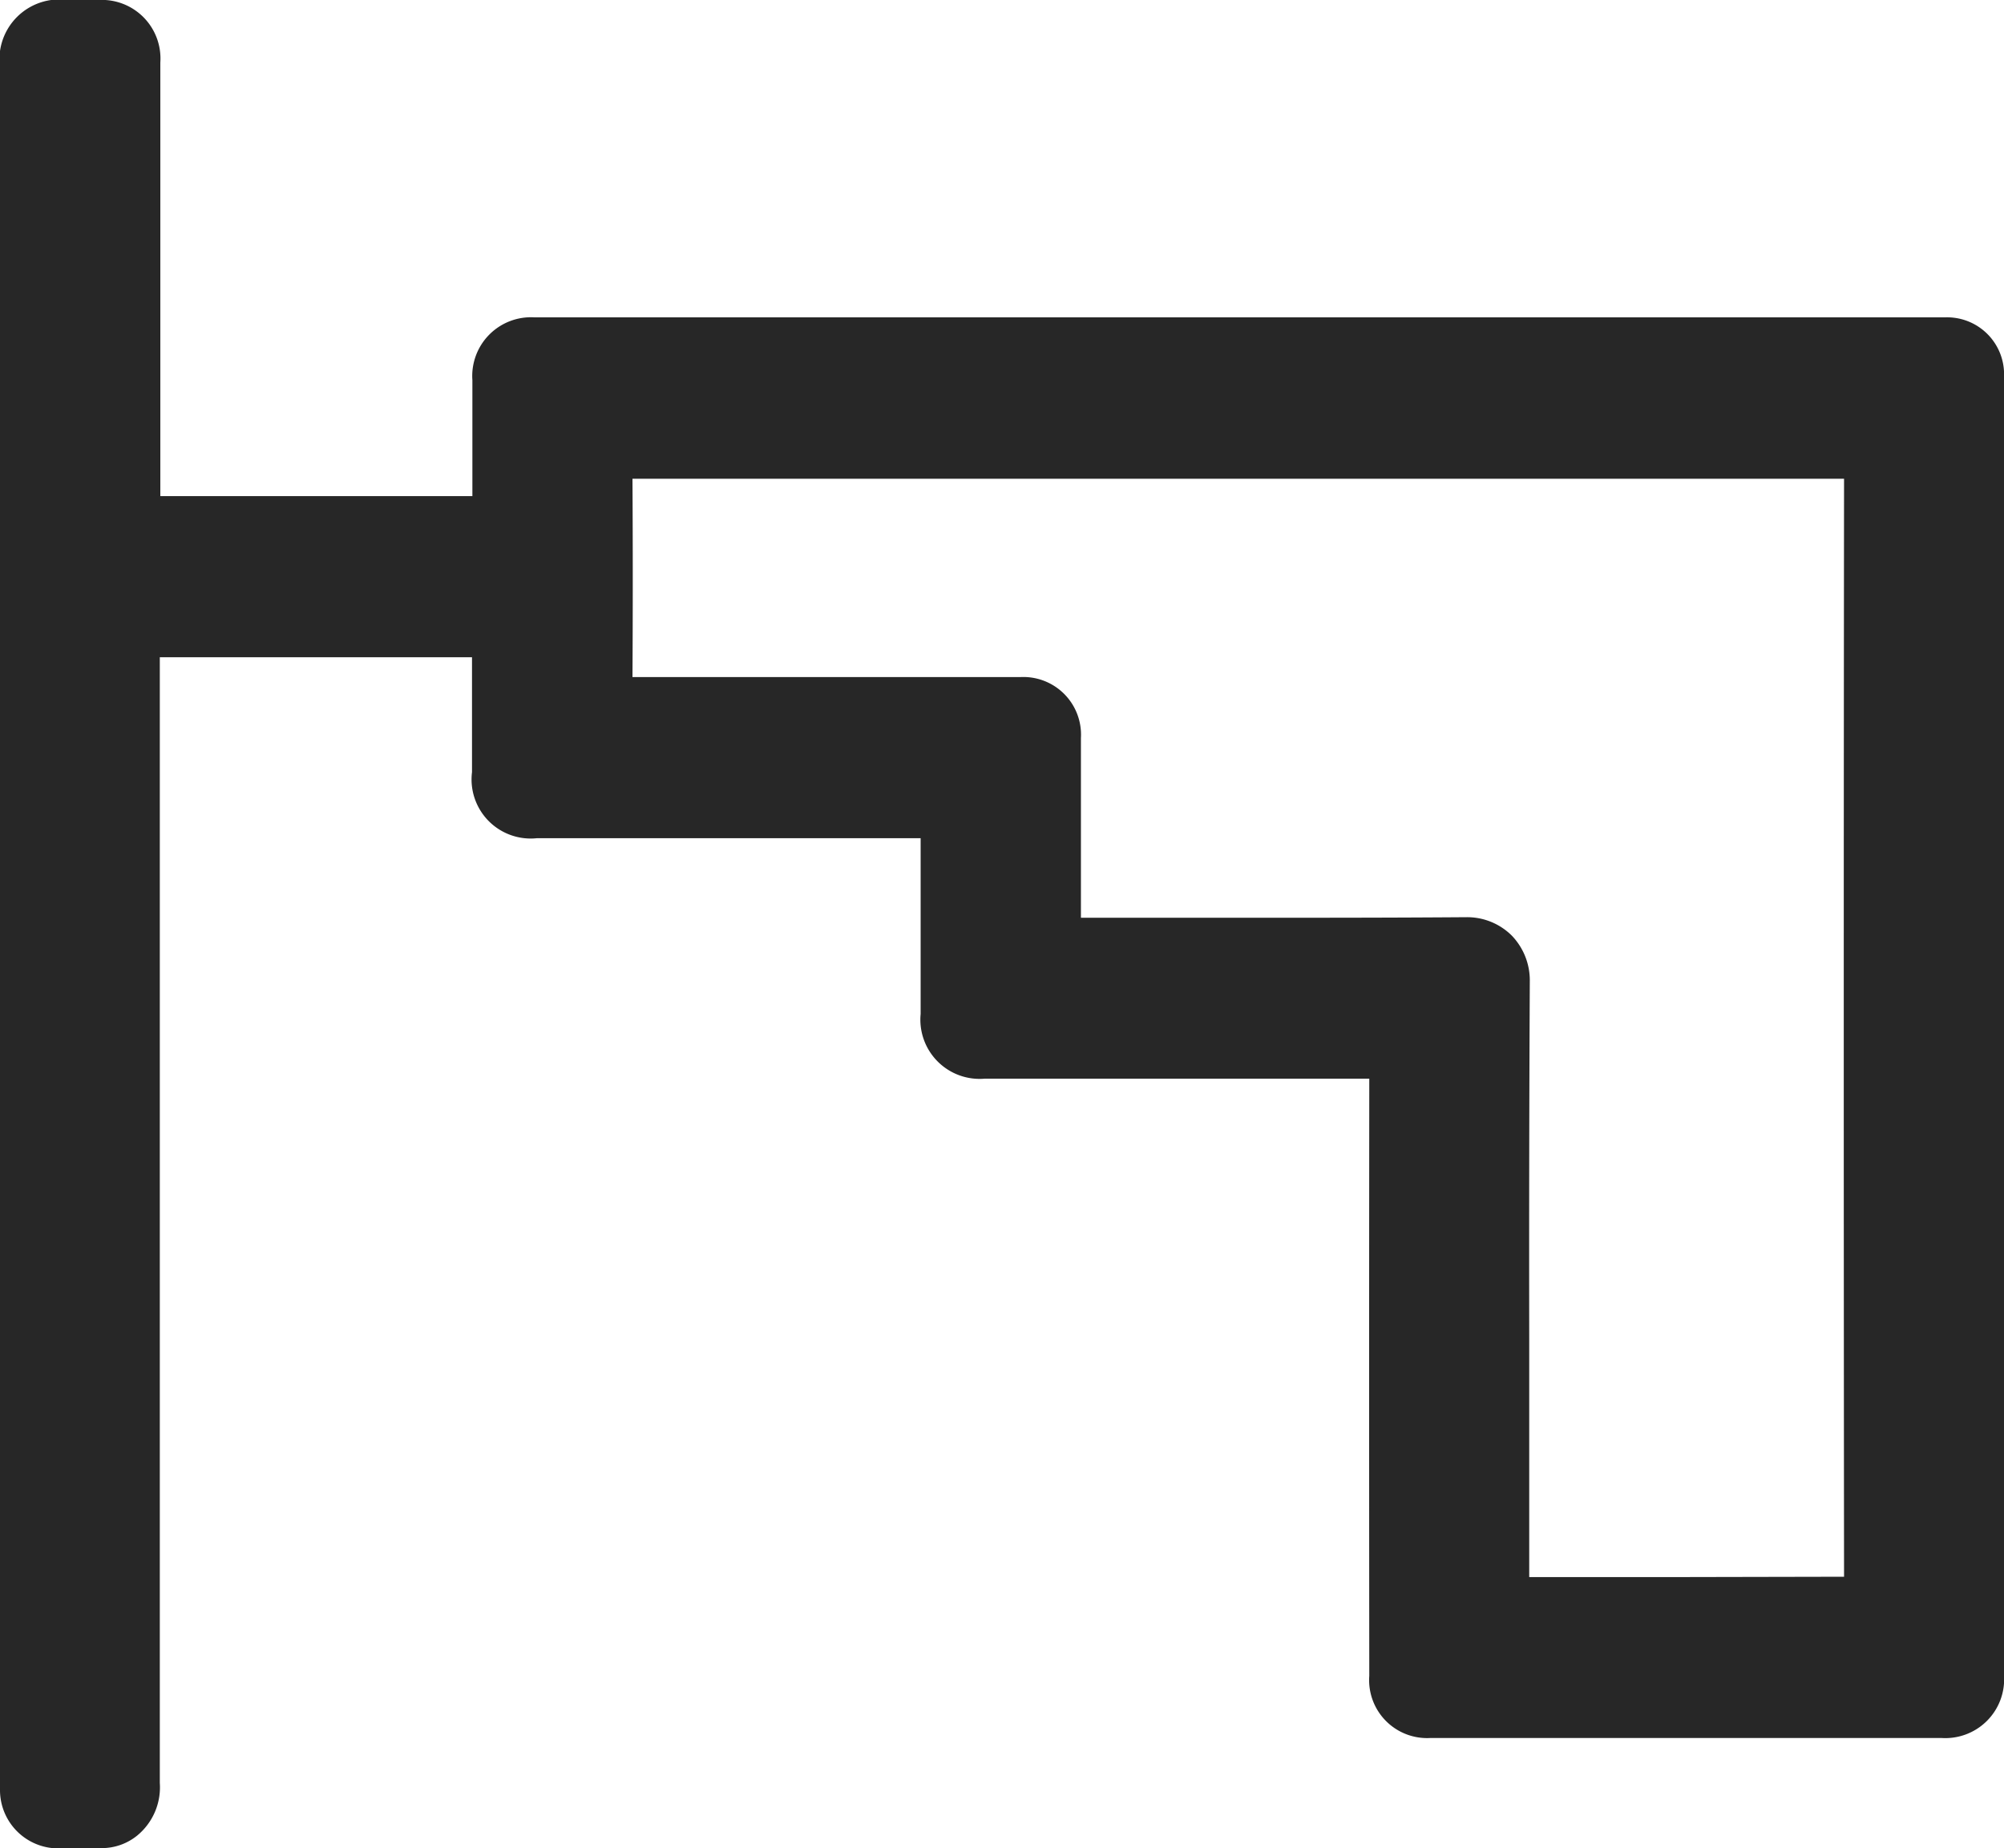 <svg xmlns="http://www.w3.org/2000/svg" width="41.935" height="38.689" viewBox="0 0 41.935 38.689">
  <g id="Grupo_3400" data-name="Grupo 3400" transform="translate(-1186.926 -4106.801)">
    <path id="Caminho_993" data-name="Caminho 993" d="M274.154,205.593a1.22,1.22,0,0,1-1.207-1.207V168.322a1.255,1.255,0,0,1,1.414-1.418h.648a1.226,1.226,0,0,1,1.293,1.308v9.076s5.135,0,6.53,0c0-.625,0-1.238,0-1.851v-.574a1.23,1.23,0,0,1,1.308-1.316h29.5a1.192,1.192,0,0,1,1.242,1.254v27.165a1.231,1.231,0,0,1-1.312,1.316H302.885a1.213,1.213,0,0,1-1.285-1.3q-.006-6.25,0-12.5c-1.574,0-8.049,0-8.049,0a1.24,1.24,0,0,1-1.339-1.355s0-2.784,0-3.679c-1.578,0-8.025,0-8.025,0a1.237,1.237,0,0,1-1.363-1.382v-.57c0-.613,0-1.226,0-1.835l-3.249,0c-1.1,0-2.191,0-3.284,0l0,23.56a1.307,1.307,0,0,1-.469,1.1,1.173,1.173,0,0,1-.75.266h-.929Zm37.381-5.686q-.012-11.511,0-22.982c-3.167,0-15.93,0-15.93,0q-4.71,0-9.423,0c.008,1.394.008,2.773,0,4.151,1.7,0,8.115,0,8.115,0a1.207,1.207,0,0,1,1.269,1.277v.953c0,.933,0,1.874,0,2.808l3.23,0c1.609,0,3.218,0,4.823-.012h.012a1.324,1.324,0,0,1,.953.387,1.352,1.352,0,0,1,.375.961q-.018,3.749-.012,7.5v4.964l3.152,0Z" transform="translate(913.979 3939.897)" fill="#272727"/>
  </g>
</svg>
